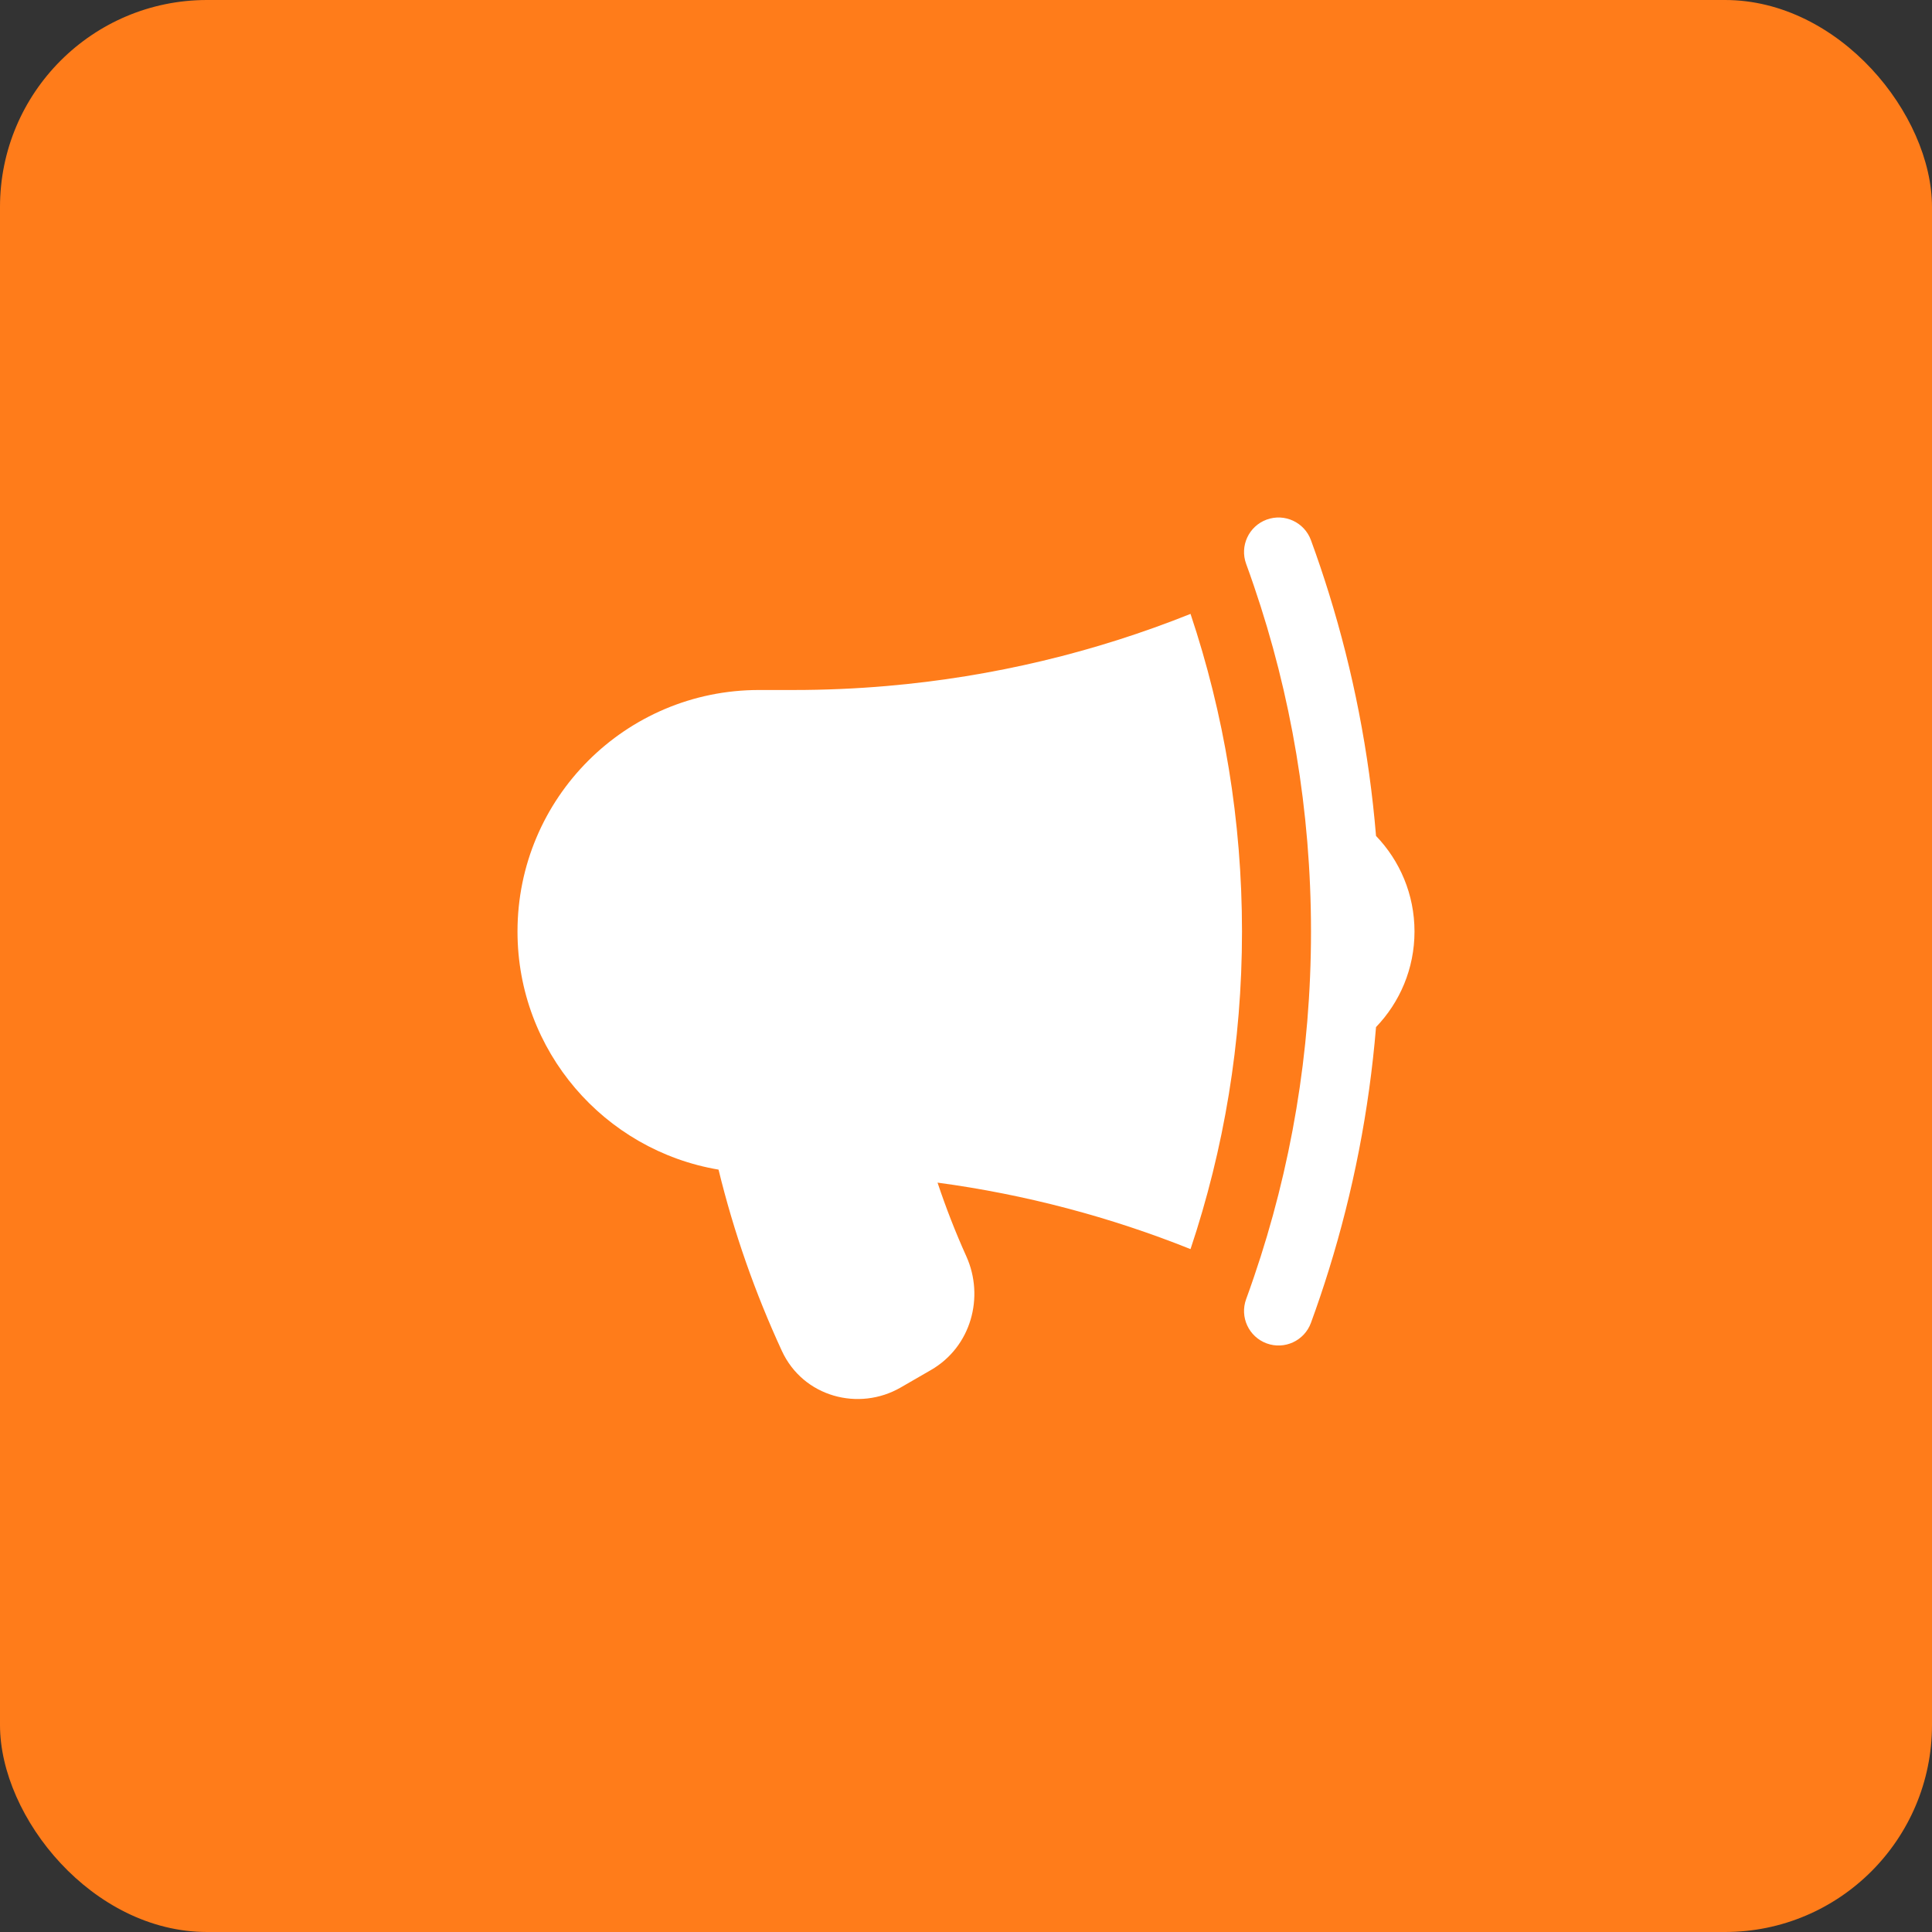 <svg width="56" height="56" viewBox="0 0 56 56" fill="none" xmlns="http://www.w3.org/2000/svg">
<rect x="0" y="0" width="56" height="56" fill="#333333" stroke="none"/>
<rect width="56" height="56" rx="6" fill="#FF7C1A"/>
<path d="M34.508 17.794C31.747 18.899 28.789 19.618 25.701 19.884C24.811 19.961 23.91 20 23 20H22C18.134 20 15 23.134 15 27C15 30.466 17.519 33.344 20.827 33.902C21.272 35.727 21.891 37.485 22.663 39.157C23.282 40.495 24.896 40.917 26.107 40.217L26.982 39.712C28.156 39.035 28.536 37.589 28.012 36.421C27.698 35.725 27.419 35.01 27.175 34.279C29.732 34.623 32.189 35.278 34.508 36.206C35.476 33.314 36 30.218 36 27C36 23.782 35.476 20.686 34.508 17.794Z" fill="white"/>
<path d="M36.347 16.988C37.419 20.129 38 23.496 38 27C38 30.504 37.419 33.871 36.347 37.012V37.012C36.274 37.228 36.198 37.443 36.12 37.656C35.93 38.175 36.197 38.749 36.715 38.939C37.234 39.129 37.808 38.862 37.998 38.344C38.185 37.834 38.359 37.318 38.521 36.796C39.219 34.547 39.684 32.196 39.885 29.77C40.575 29.052 41 28.076 41 27C41 25.924 40.575 24.948 39.885 24.23C39.684 21.804 39.219 19.453 38.521 17.204C38.359 16.682 38.185 16.166 37.998 15.656C37.808 15.138 37.234 14.871 36.715 15.061C36.197 15.251 35.93 15.825 36.12 16.344C36.198 16.557 36.274 16.772 36.347 16.988V16.988Z" fill="white"/>
</svg>
